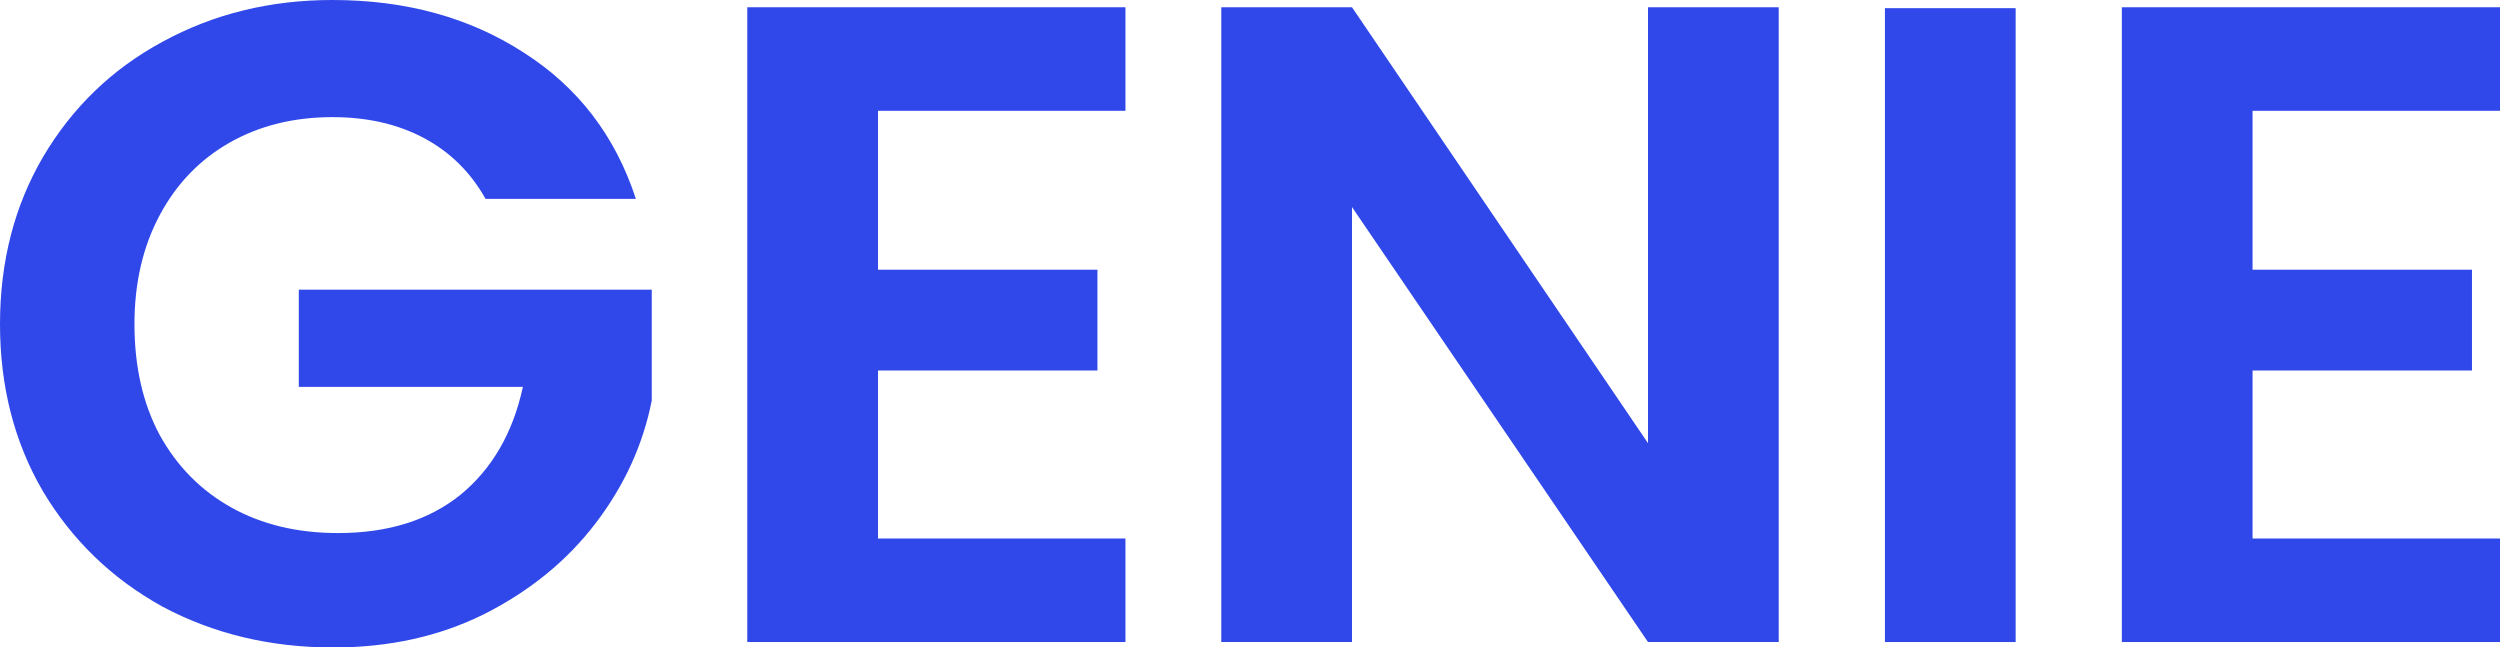 <?xml version="1.0" encoding="UTF-8"?>
<svg xmlns="http://www.w3.org/2000/svg" width="139" height="36" viewBox="0 0 139 36" fill="none">
  <path d="M26.997 11.057C26.166 9.576 25.024 8.449 23.57 7.675C22.116 6.9 20.421 6.513 18.482 6.513C16.336 6.513 14.433 6.985 12.771 7.927C11.11 8.87 9.812 10.216 8.878 11.966C7.943 13.717 7.476 15.736 7.476 18.025C7.476 20.381 7.943 22.435 8.878 24.185C9.847 25.936 11.179 27.282 12.875 28.224C14.571 29.167 16.544 29.638 18.794 29.638C21.563 29.638 23.83 28.931 25.595 27.517C27.36 26.07 28.52 24.067 29.073 21.509H16.613V16.107H36.238V22.267C35.753 24.724 34.715 26.996 33.123 29.083C31.531 31.17 29.471 32.853 26.945 34.132C24.453 35.377 21.649 36 18.534 36C15.039 36 11.872 35.243 9.034 33.728C6.23 32.179 4.015 30.042 2.388 27.316C0.796 24.589 0 21.492 0 18.025C0 14.558 0.796 11.461 2.388 8.735C4.015 5.975 6.23 3.837 9.034 2.323C11.872 0.774 15.021 0 18.482 0C22.566 0 26.114 0.976 29.125 2.928C32.136 4.847 34.213 7.557 35.355 11.057H26.997Z" fill="#3048EA"></path>
  <path d="M48.817 6.16V14.996H61.018V20.6H48.817V29.941H62.575V35.697H41.549V0.404H62.575V6.16H48.817Z" fill="#3048EA"></path>
  <path d="M98.897 35.697H91.629L75.171 11.512V35.697H67.903V0.404H75.171L91.629 24.64V0.404H98.897V35.697Z" fill="#3048EA"></path>
  <path d="M112.07 0.454V35.697H104.802V0.454H112.07Z" fill="#3048EA"></path>
  <path d="M125.242 6.16V14.996H137.442V20.6H125.242V29.941H139V35.697H117.974V0.404H139V6.16H125.242Z" fill="#3048EA"></path>
</svg>
